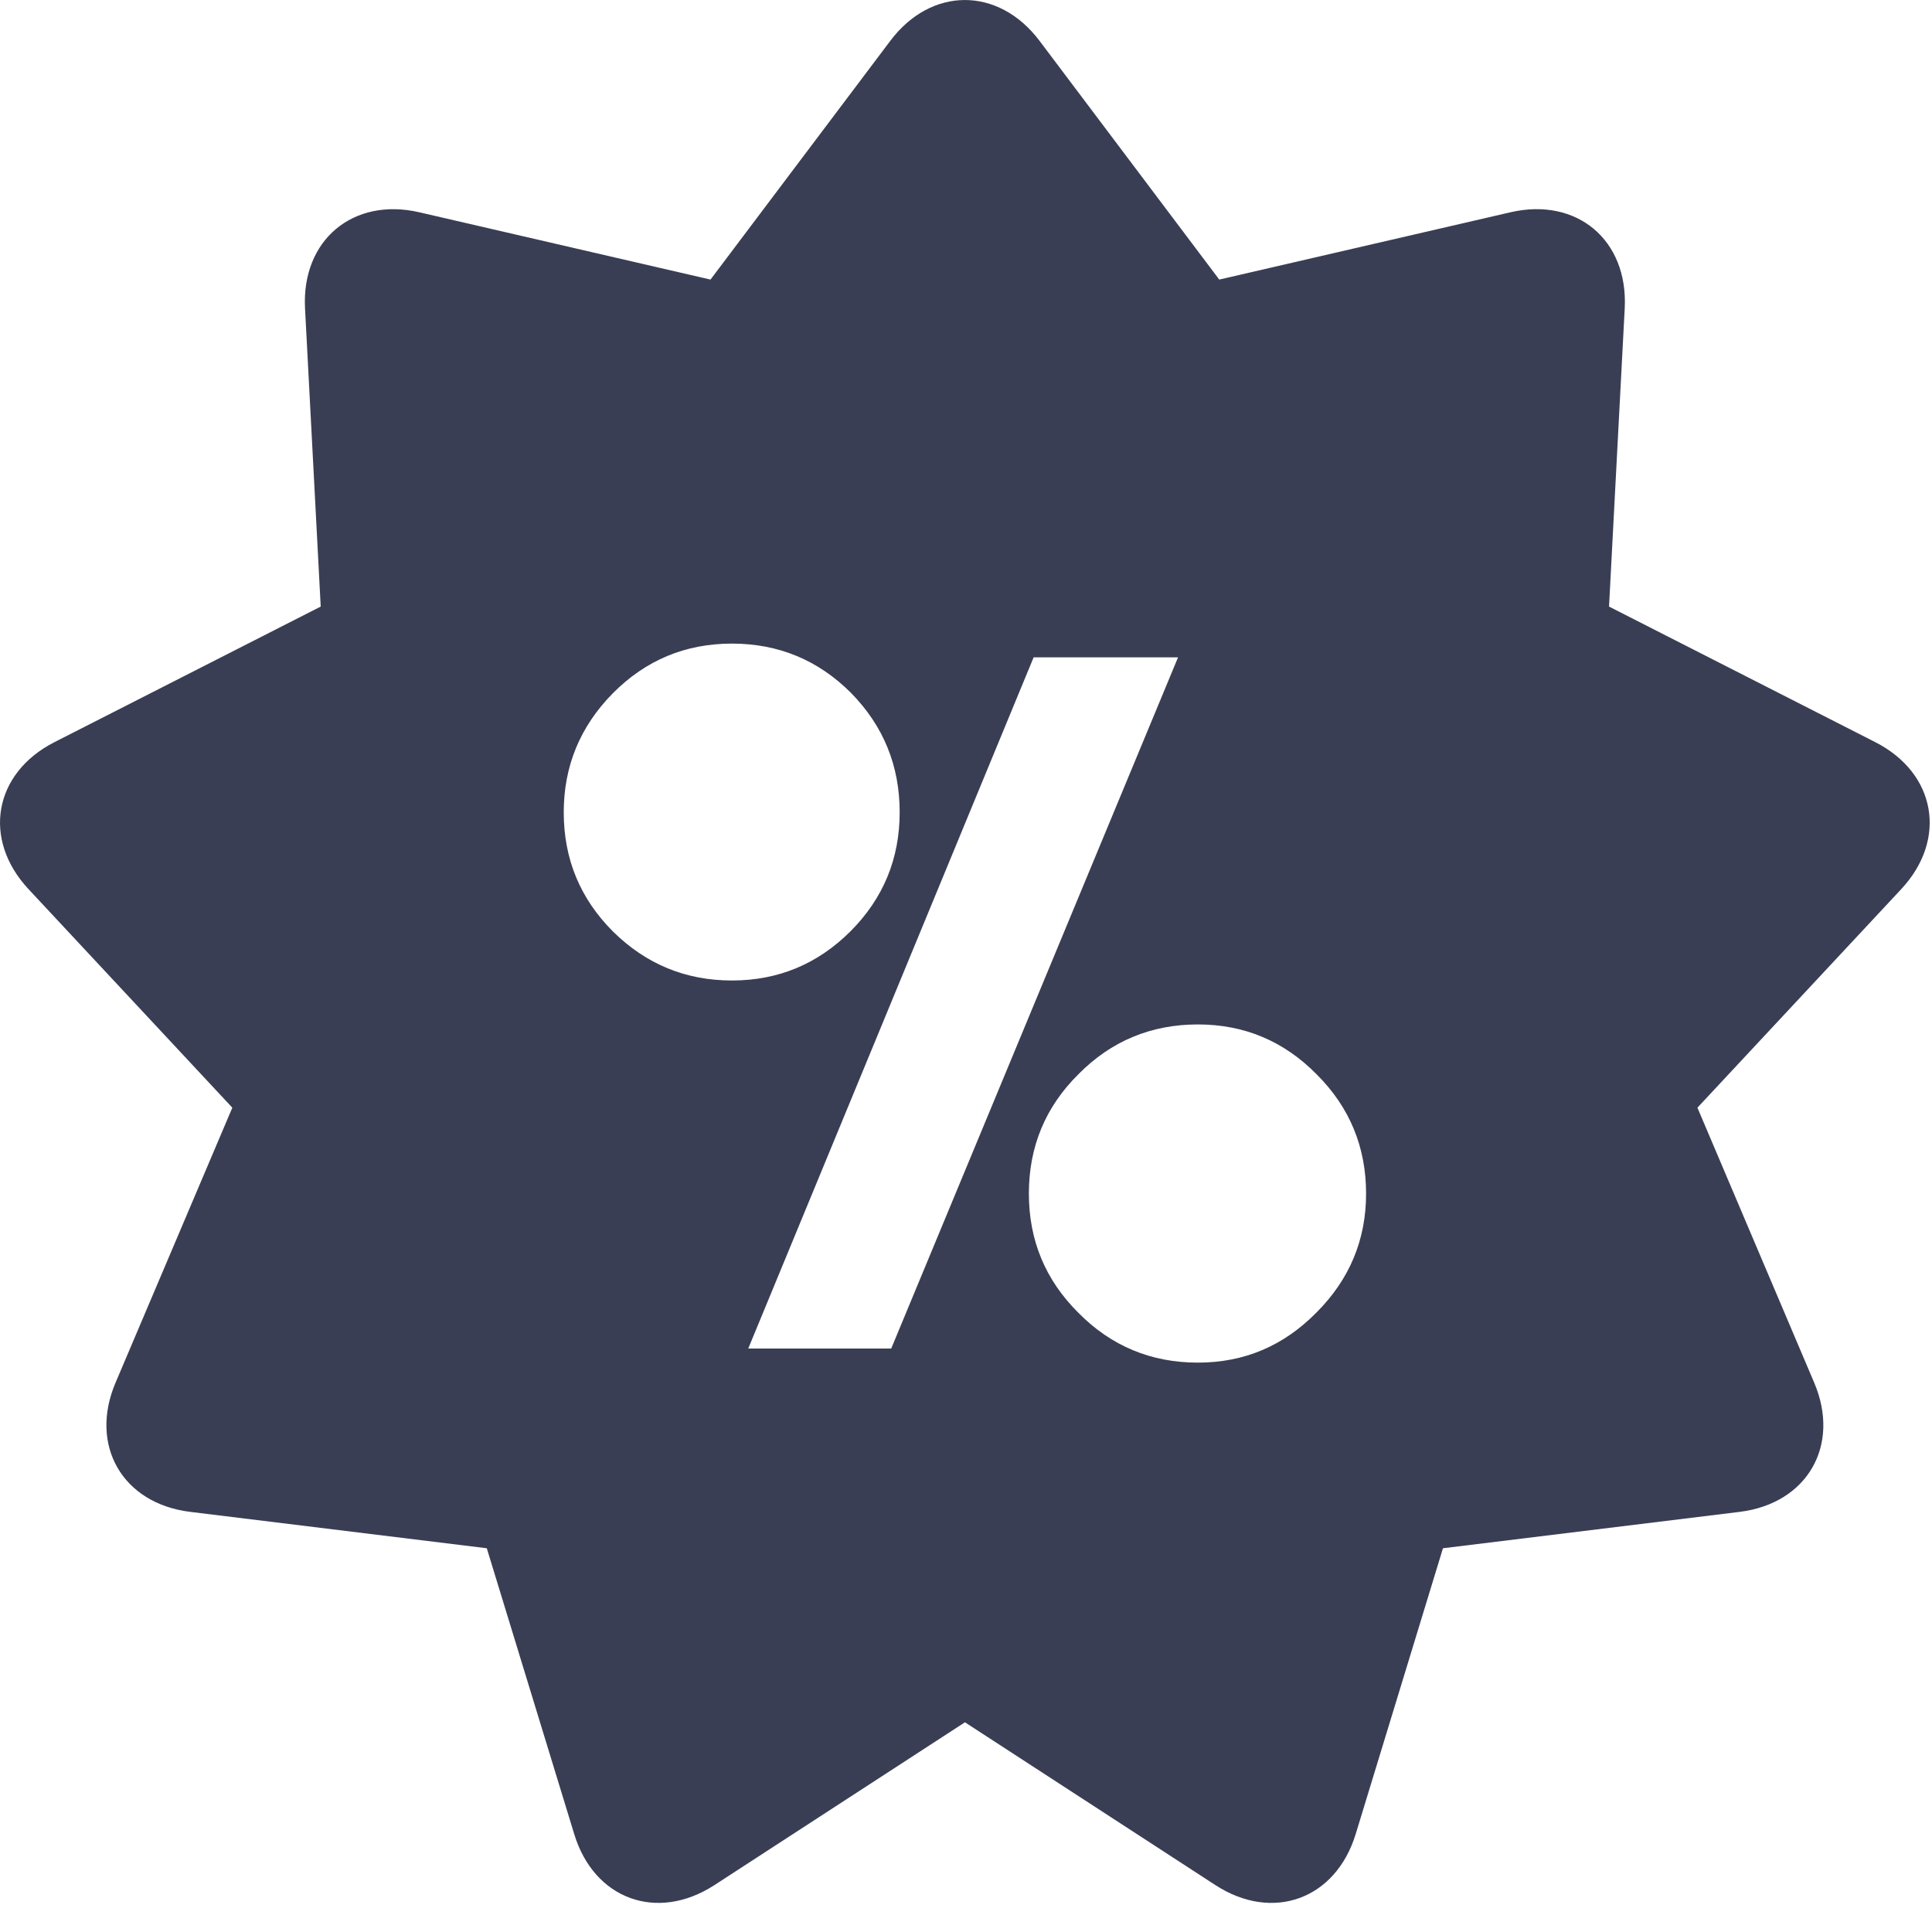 <svg width="24" height="24" viewBox="0 0 24 24" fill="none" xmlns="http://www.w3.org/2000/svg">
<path d="M23.297 9.22L19.988 7.535L20.183 3.828C20.226 2.982 19.589 2.446 18.763 2.637L15.146 3.473L12.914 0.508C12.404 -0.169 11.568 -0.169 11.059 0.508L8.826 3.473L5.209 2.637C4.385 2.447 3.746 2.983 3.789 3.828L3.984 7.535L0.675 9.22C-0.079 9.605 -0.223 10.426 0.354 11.045L2.886 13.76L1.435 17.177C1.105 17.955 1.521 18.678 2.363 18.781L6.047 19.233L7.133 22.783C7.379 23.594 8.162 23.879 8.874 23.418L11.987 21.395L15.099 23.418C15.81 23.879 16.593 23.594 16.841 22.783L17.925 19.233L21.611 18.781C22.451 18.677 22.867 17.955 22.537 17.177L21.086 13.76L23.618 11.045C24.195 10.426 24.05 9.605 23.297 9.22ZM7.613 11.57C7.206 11.162 7.003 10.669 7.003 10.091C7.003 9.518 7.206 9.025 7.613 8.612C8.021 8.201 8.514 7.995 9.092 7.995C9.67 7.995 10.163 8.199 10.571 8.607C10.975 9.018 11.176 9.513 11.176 10.09C11.176 10.667 10.973 11.16 10.565 11.569C10.157 11.976 9.667 12.18 9.092 12.18C8.517 12.18 8.025 11.977 7.613 11.57ZM11.071 16.752H9.295L12.84 8.166H14.634L11.071 16.752ZM16.354 16.304C15.945 16.72 15.455 16.927 14.88 16.927C14.3 16.927 13.804 16.721 13.398 16.31C12.986 15.902 12.781 15.407 12.781 14.827C12.781 14.245 12.986 13.75 13.398 13.343C13.804 12.932 14.3 12.726 14.88 12.726C15.458 12.726 15.95 12.933 16.359 13.349C16.766 13.756 16.97 14.249 16.97 14.828C16.97 15.4 16.765 15.893 16.354 16.304Z" fill="#3A3E54"/>
</svg>
